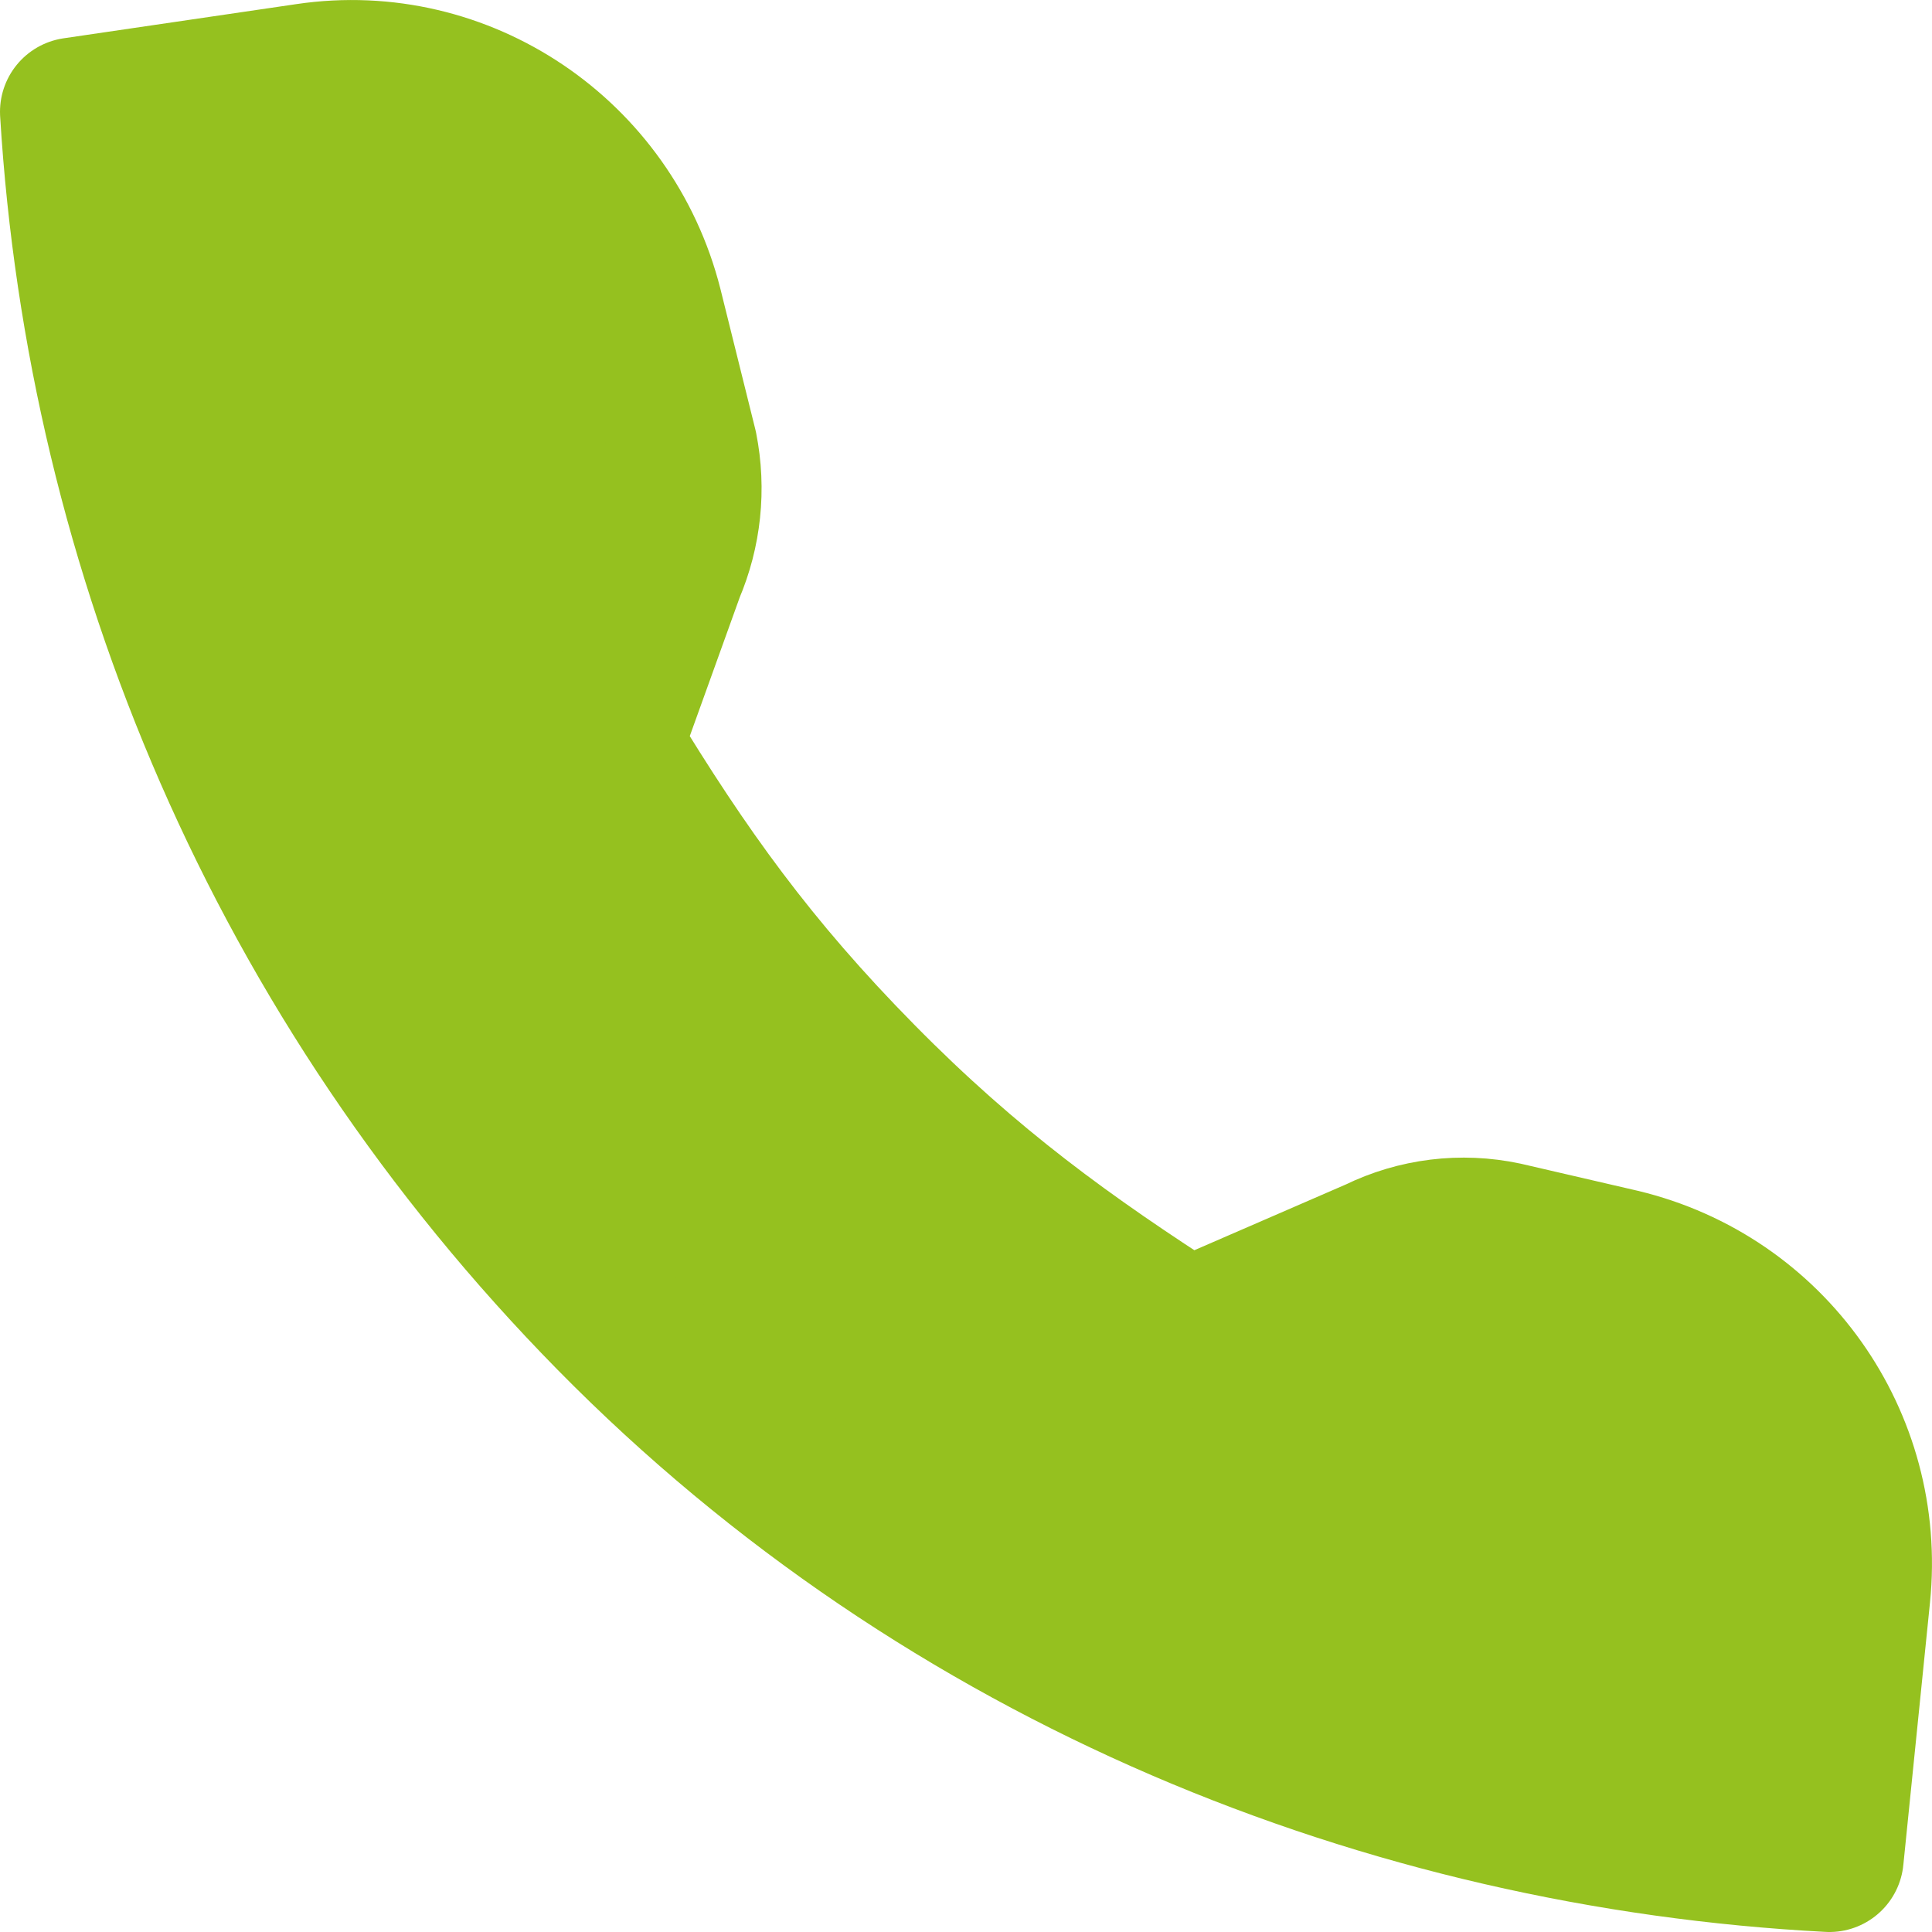 <svg width="26" height="26" viewBox="0 0 26 26" fill="none" xmlns="http://www.w3.org/2000/svg">
<path d="M8.18 10.017L9.022 7.678C9.245 7.155 9.306 6.582 9.195 6.022L8.725 4.131C8.205 2.078 6.224 0.734 4.132 1.045L1 1.505C1.359 7.416 3.773 13.215 8.217 17.733C12.735 22.325 18.702 24.689 24.619 25L24.978 21.466C25.189 19.388 23.84 17.484 21.809 16.998L20.25 16.637C19.668 16.513 19.061 16.588 18.529 16.849L15.979 17.956C14.37 16.924 13.057 15.978 11.597 14.497C10.136 13.016 9.22 11.734 8.192 10.042L8.18 10.017Z" fill="#95C11F" stroke="#95C11F" stroke-width="2" stroke-linecap="round" stroke-linejoin="round"/>
</svg>
